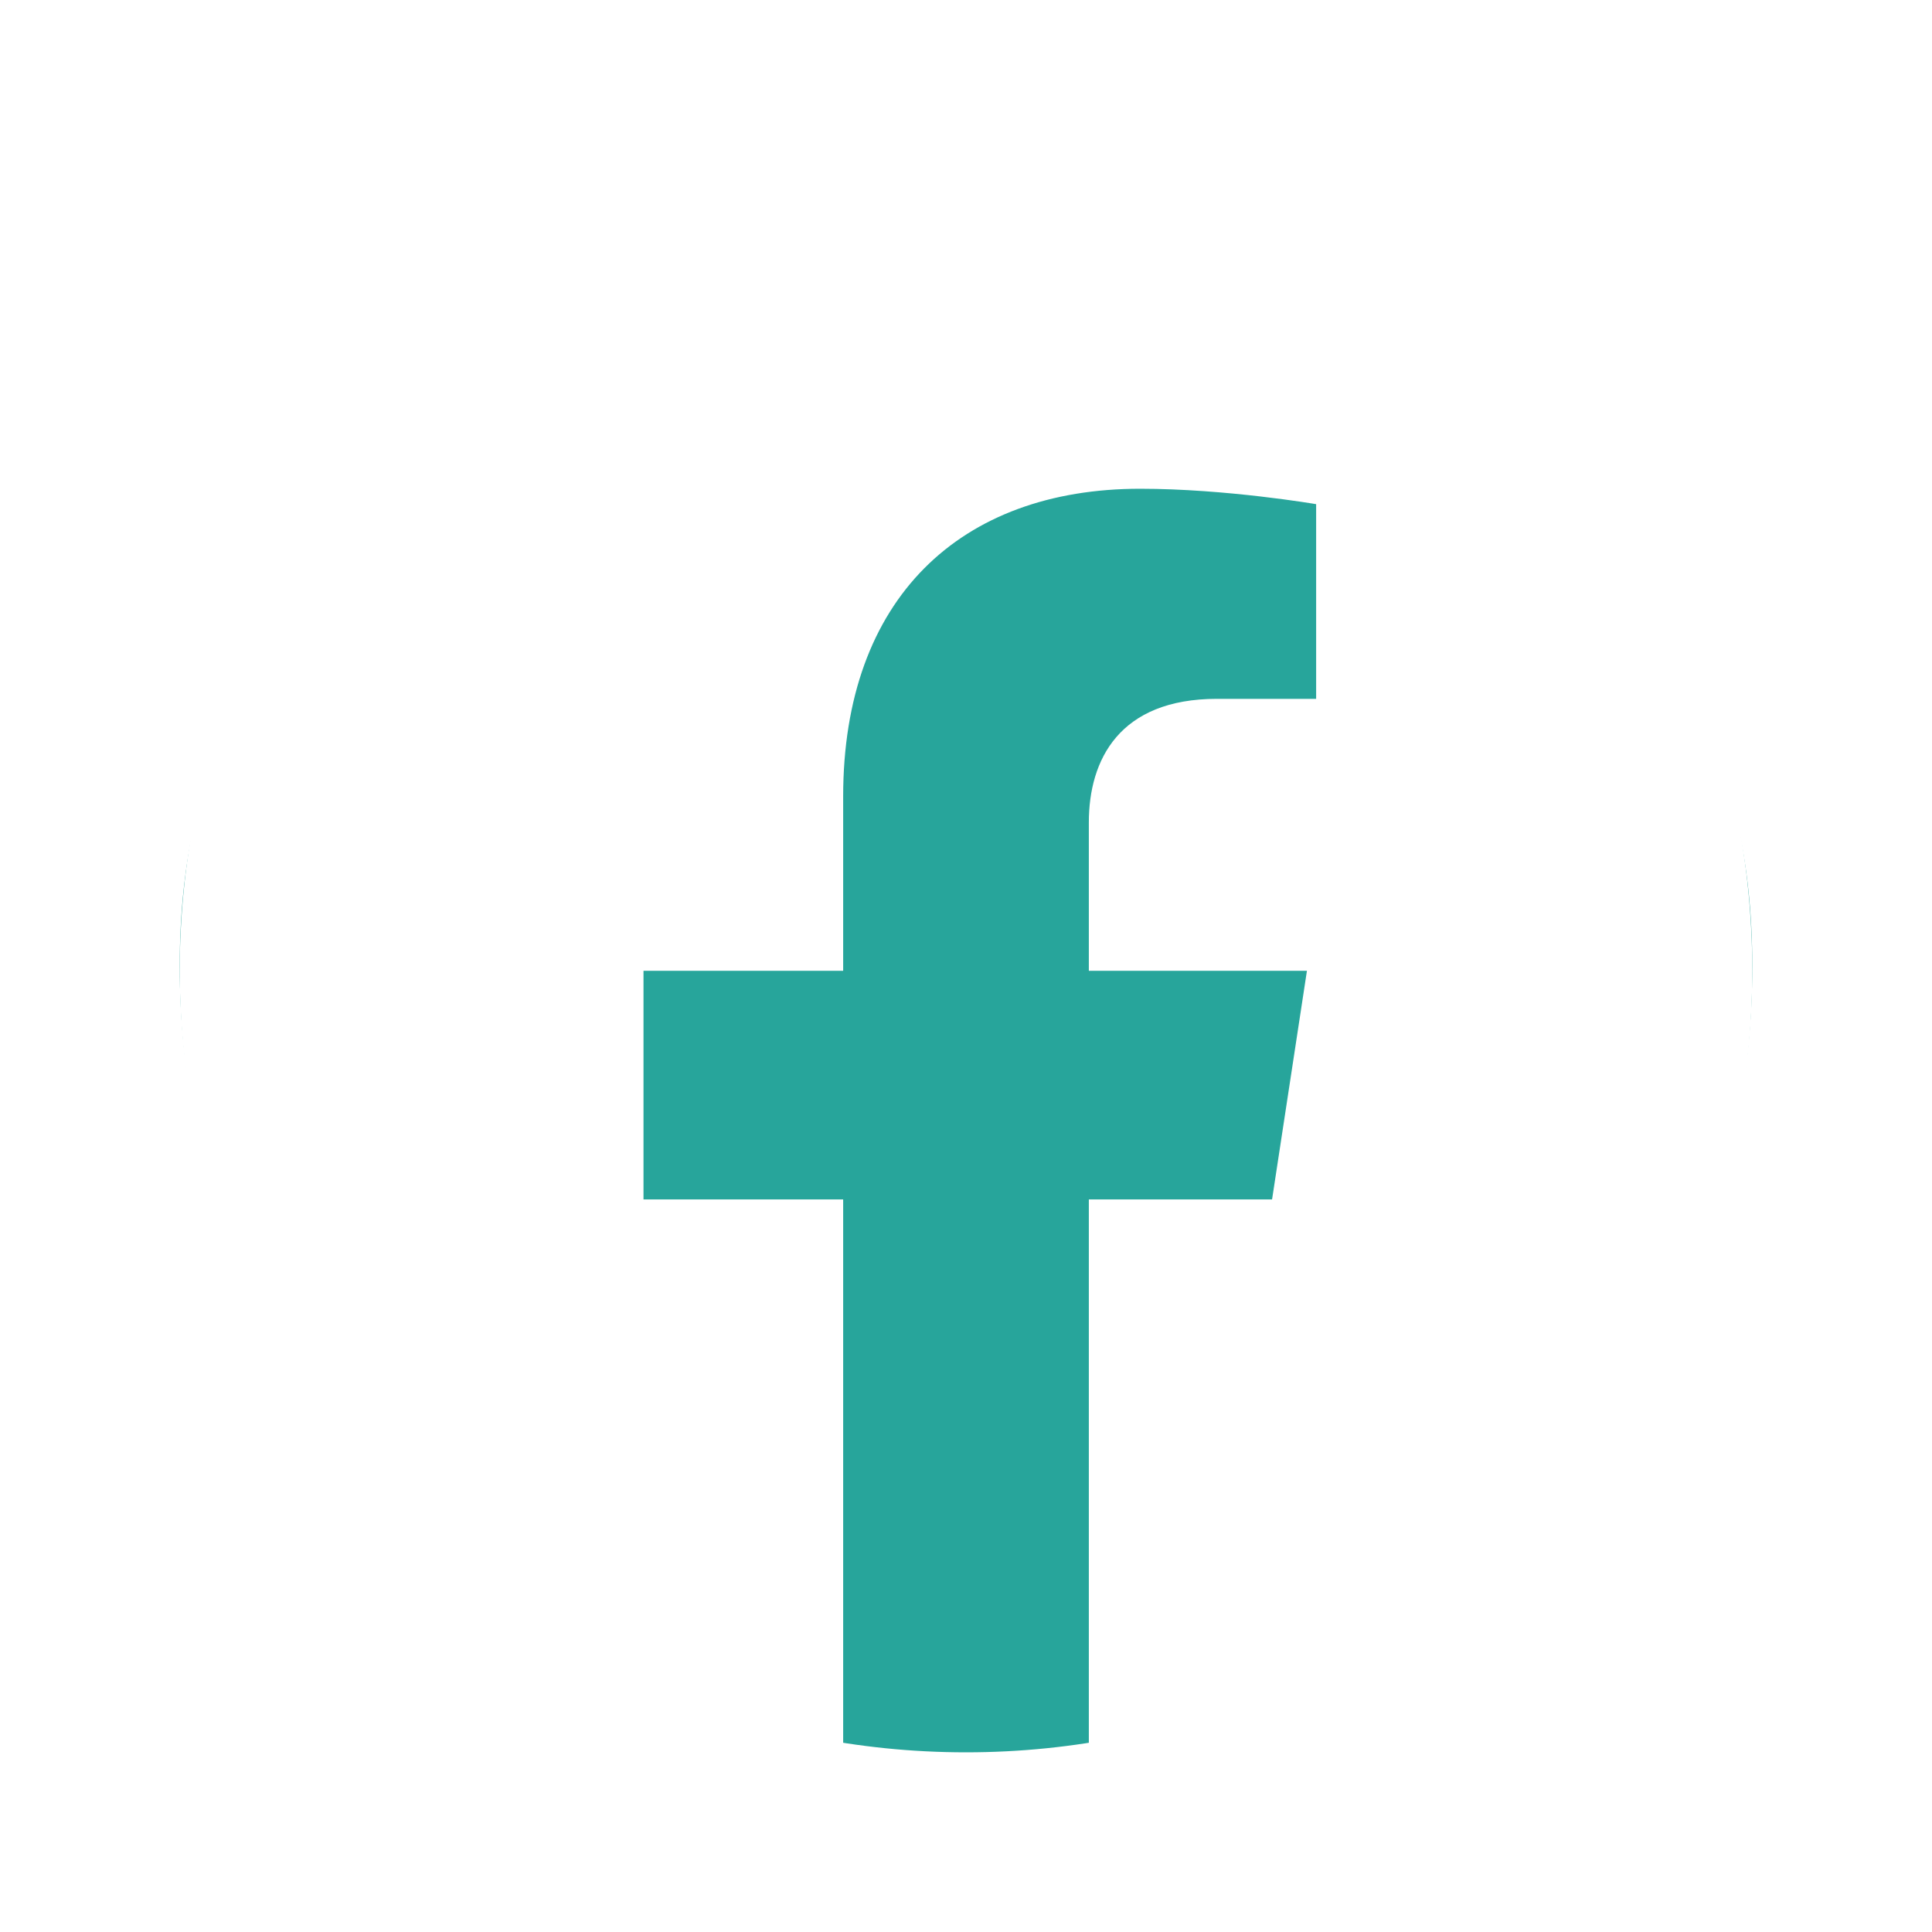 <?xml version="1.0" encoding="UTF-8"?> <svg xmlns="http://www.w3.org/2000/svg" width="43" height="43" viewBox="0 0 43 43" fill="none"> <g filter="url(#filter0_d)"> <path d="M39 17.501C39 27.166 31.165 35.001 21.5 35.001C11.835 35.001 4 27.166 4 17.501C4 7.836 11.835 5.5 21.5 5.5C31.165 5.5 39 7.836 39 17.501Z" fill="#27A59B"></path> <path d="M39 17.607C39 7.882 31.166 0 21.5 0C11.834 0 4 7.882 4 17.607C4 26.396 10.398 33.679 18.766 35V22.696H14.322V17.607H18.766V13.728C18.766 9.316 21.377 6.878 25.376 6.878C27.29 6.878 29.293 7.221 29.293 7.221V11.554H27.085C24.911 11.554 24.234 12.913 24.234 14.305V17.607H29.088L28.312 22.696H24.234V35C32.602 33.679 39 26.396 39 17.607Z" fill="white"></path> </g> <defs> <filter id="filter0_d" x="0" y="0" width="43" height="43.001" filterUnits="userSpaceOnUse" color-interpolation-filters="sRGB"> <feFlood flood-opacity="0" result="BackgroundImageFix"></feFlood> <feColorMatrix in="SourceAlpha" type="matrix" values="0 0 0 0 0 0 0 0 0 0 0 0 0 0 0 0 0 0 127 0"></feColorMatrix> <feOffset dy="4"></feOffset> <feGaussianBlur stdDeviation="2"></feGaussianBlur> <feColorMatrix type="matrix" values="0 0 0 0 0 0 0 0 0 0 0 0 0 0 0 0 0 0 0.25 0"></feColorMatrix> <feBlend mode="normal" in2="BackgroundImageFix" result="effect1_dropShadow"></feBlend> <feBlend mode="normal" in="SourceGraphic" in2="effect1_dropShadow" result="shape"></feBlend> </filter> </defs> </svg> 